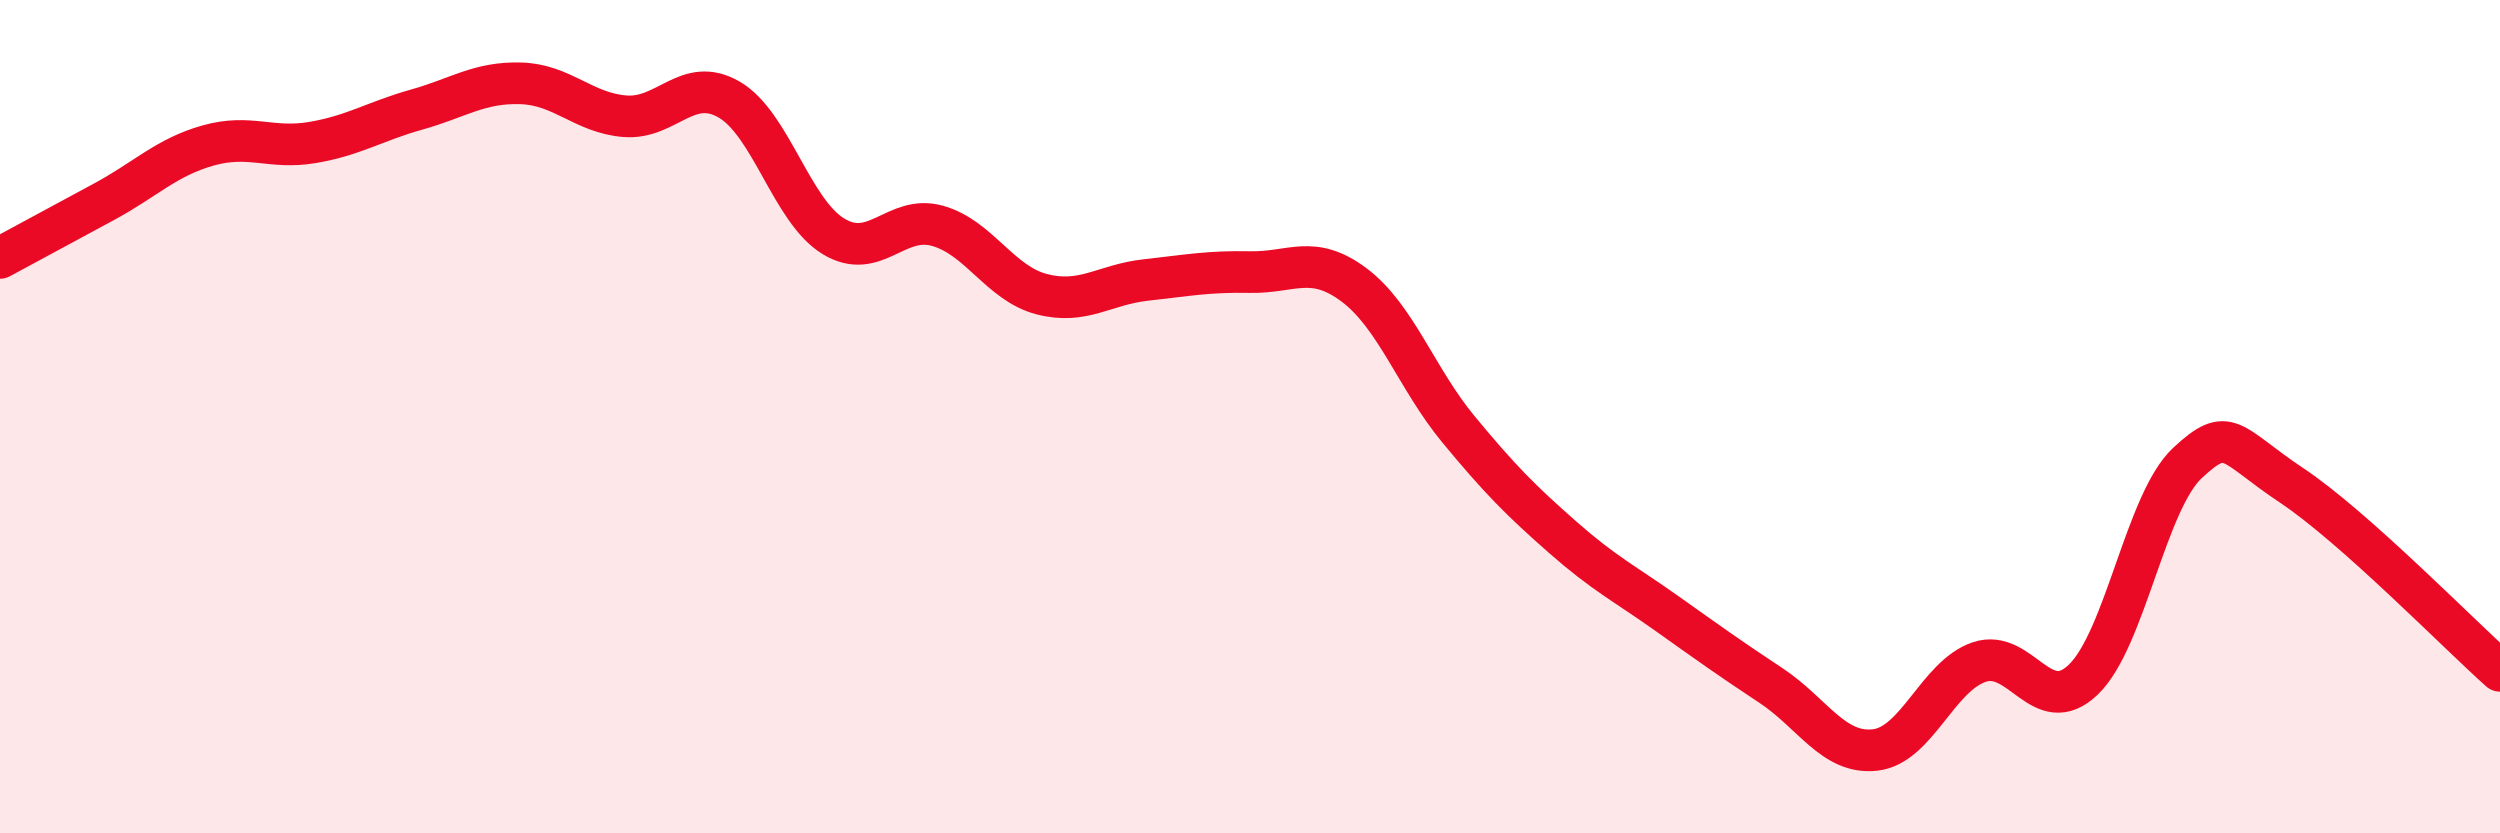 
    <svg width="60" height="20" viewBox="0 0 60 20" xmlns="http://www.w3.org/2000/svg">
      <path
        d="M 0,6.19 C 0.5,5.92 1.5,5.38 2.5,4.84 C 3.5,4.3 4,3.77 5,3.49 C 6,3.21 6.5,3.59 7.5,3.42 C 8.5,3.25 9,2.91 10,2.63 C 11,2.35 11.5,1.97 12.5,2 C 13.5,2.03 14,2.71 15,2.79 C 16,2.87 16.5,1.81 17.5,2.39 C 18.5,2.97 19,5.06 20,5.67 C 21,6.28 21.5,5.14 22.5,5.42 C 23.5,5.7 24,6.8 25,7.06 C 26,7.32 26.5,6.83 27.5,6.72 C 28.5,6.61 29,6.51 30,6.53 C 31,6.55 31.5,6.09 32.5,6.84 C 33.5,7.59 34,9.09 35,10.3 C 36,11.51 36.5,12.01 37.5,12.89 C 38.5,13.77 39,14.01 40,14.72 C 41,15.43 41.5,15.79 42.5,16.45 C 43.5,17.11 44,18.11 45,18 C 46,17.89 46.5,16.23 47.5,15.89 C 48.5,15.55 49,17.27 50,16.31 C 51,15.35 51.5,12.04 52.5,11.11 C 53.5,10.18 53.5,10.65 55,11.65 C 56.5,12.65 59,15.21 60,16.1L60 20L0 20Z"
        fill="#EB0A25"
        opacity="0.1"
        stroke-linecap="round"
        stroke-linejoin="round"
      />
      <path
        d="M 0,6.19 C 0.5,5.92 1.5,5.38 2.5,4.84 C 3.5,4.3 4,3.77 5,3.49 C 6,3.21 6.5,3.59 7.5,3.42 C 8.5,3.25 9,2.91 10,2.63 C 11,2.35 11.5,1.97 12.5,2 C 13.5,2.03 14,2.71 15,2.79 C 16,2.87 16.5,1.81 17.5,2.39 C 18.5,2.97 19,5.06 20,5.67 C 21,6.28 21.5,5.14 22.5,5.42 C 23.5,5.7 24,6.8 25,7.06 C 26,7.32 26.5,6.83 27.5,6.72 C 28.5,6.61 29,6.51 30,6.53 C 31,6.55 31.5,6.09 32.5,6.84 C 33.5,7.59 34,9.09 35,10.3 C 36,11.51 36.5,12.01 37.5,12.89 C 38.5,13.77 39,14.01 40,14.72 C 41,15.43 41.5,15.79 42.5,16.45 C 43.5,17.11 44,18.11 45,18 C 46,17.89 46.5,16.23 47.5,15.89 C 48.5,15.55 49,17.27 50,16.31 C 51,15.35 51.5,12.04 52.5,11.11 C 53.5,10.18 53.5,10.65 55,11.65 C 56.5,12.65 59,15.21 60,16.1"
        stroke="#EB0A25"
        stroke-width="1"
        fill="none"
        stroke-linecap="round"
        stroke-linejoin="round"
      />
    </svg>
  